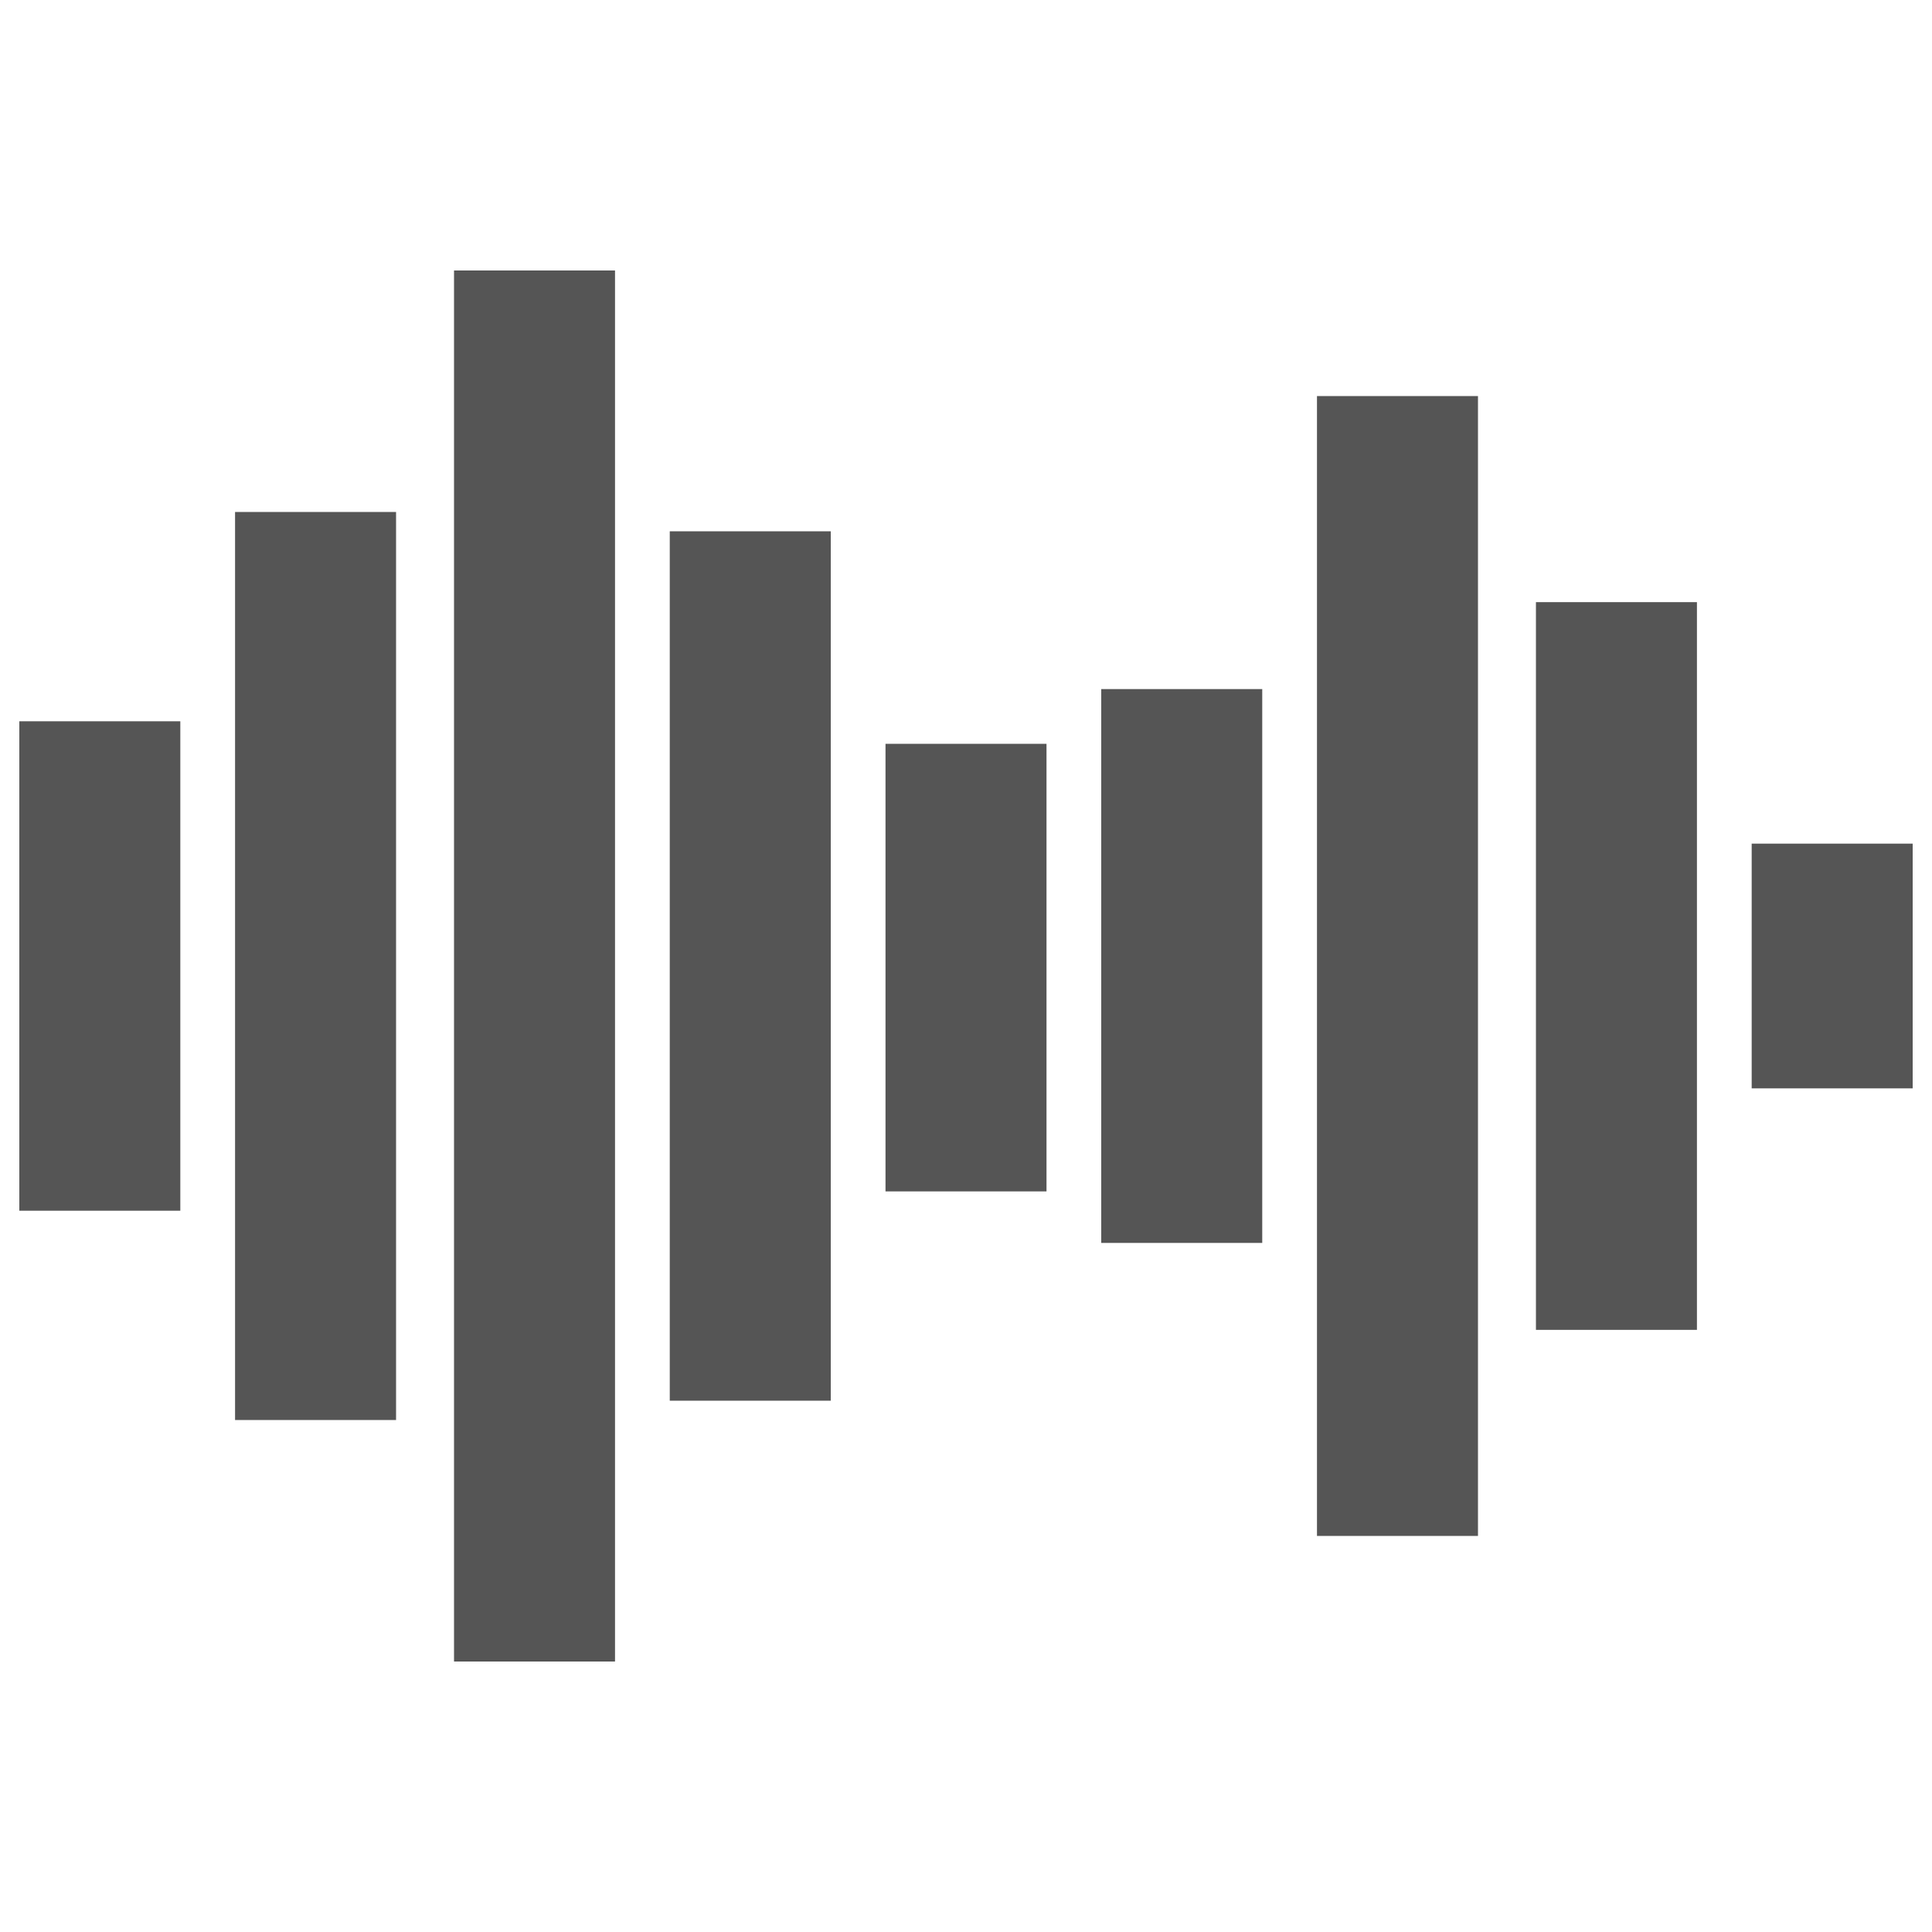 <?xml version="1.0" encoding="utf-8"?>
<!-- Generator: Adobe Illustrator 19.0.0, SVG Export Plug-In . SVG Version: 6.00 Build 0)  -->
<svg version="1.1" id="Layer_1" xmlns="http://www.w3.org/2000/svg" xmlns:xlink="http://www.w3.org/1999/xlink" x="0px" y="0px"
	 viewBox="0 0 60 60" style="enable-background:new 0 0 60 60;" xml:space="preserve">
<style type="text/css">
	.st0{fill:#555555;}
</style>
<path id="XMLID_1_" class="st0" d="M5.6,37.6h-5V22.4h5V37.6z M12.3,15.9h-5v28.2h5V15.9z M19.1,8.4h-5v43.2h5V8.4z M25.8,16.5h-5
	v27h5V16.5z M32.5,23.1h-5v13.9h5V23.1z M39.2,21.4h-5v17.2h5V21.4z M45.9,12.3h-5v35.4h5V12.3z M52.7,18.7h-5v22.6h5V18.7z
	 M59.4,26.2h-5v7.6h5V26.2z"/>
<g id="XMLID_11_">
</g>
<g id="XMLID_12_">
</g>
<g id="XMLID_13_">
</g>
<g id="XMLID_14_">
</g>
<g id="XMLID_15_">
</g>
<g id="XMLID_16_">
</g>
<g id="XMLID_17_">
</g>
<g id="XMLID_18_">
</g>
<g id="XMLID_19_">
</g>
<g id="XMLID_20_">
</g>
<g id="XMLID_21_">
</g>
<g id="XMLID_22_">
</g>
<g id="XMLID_23_">
</g>
<g id="XMLID_24_">
</g>
<g id="XMLID_25_">
</g>
</svg>
